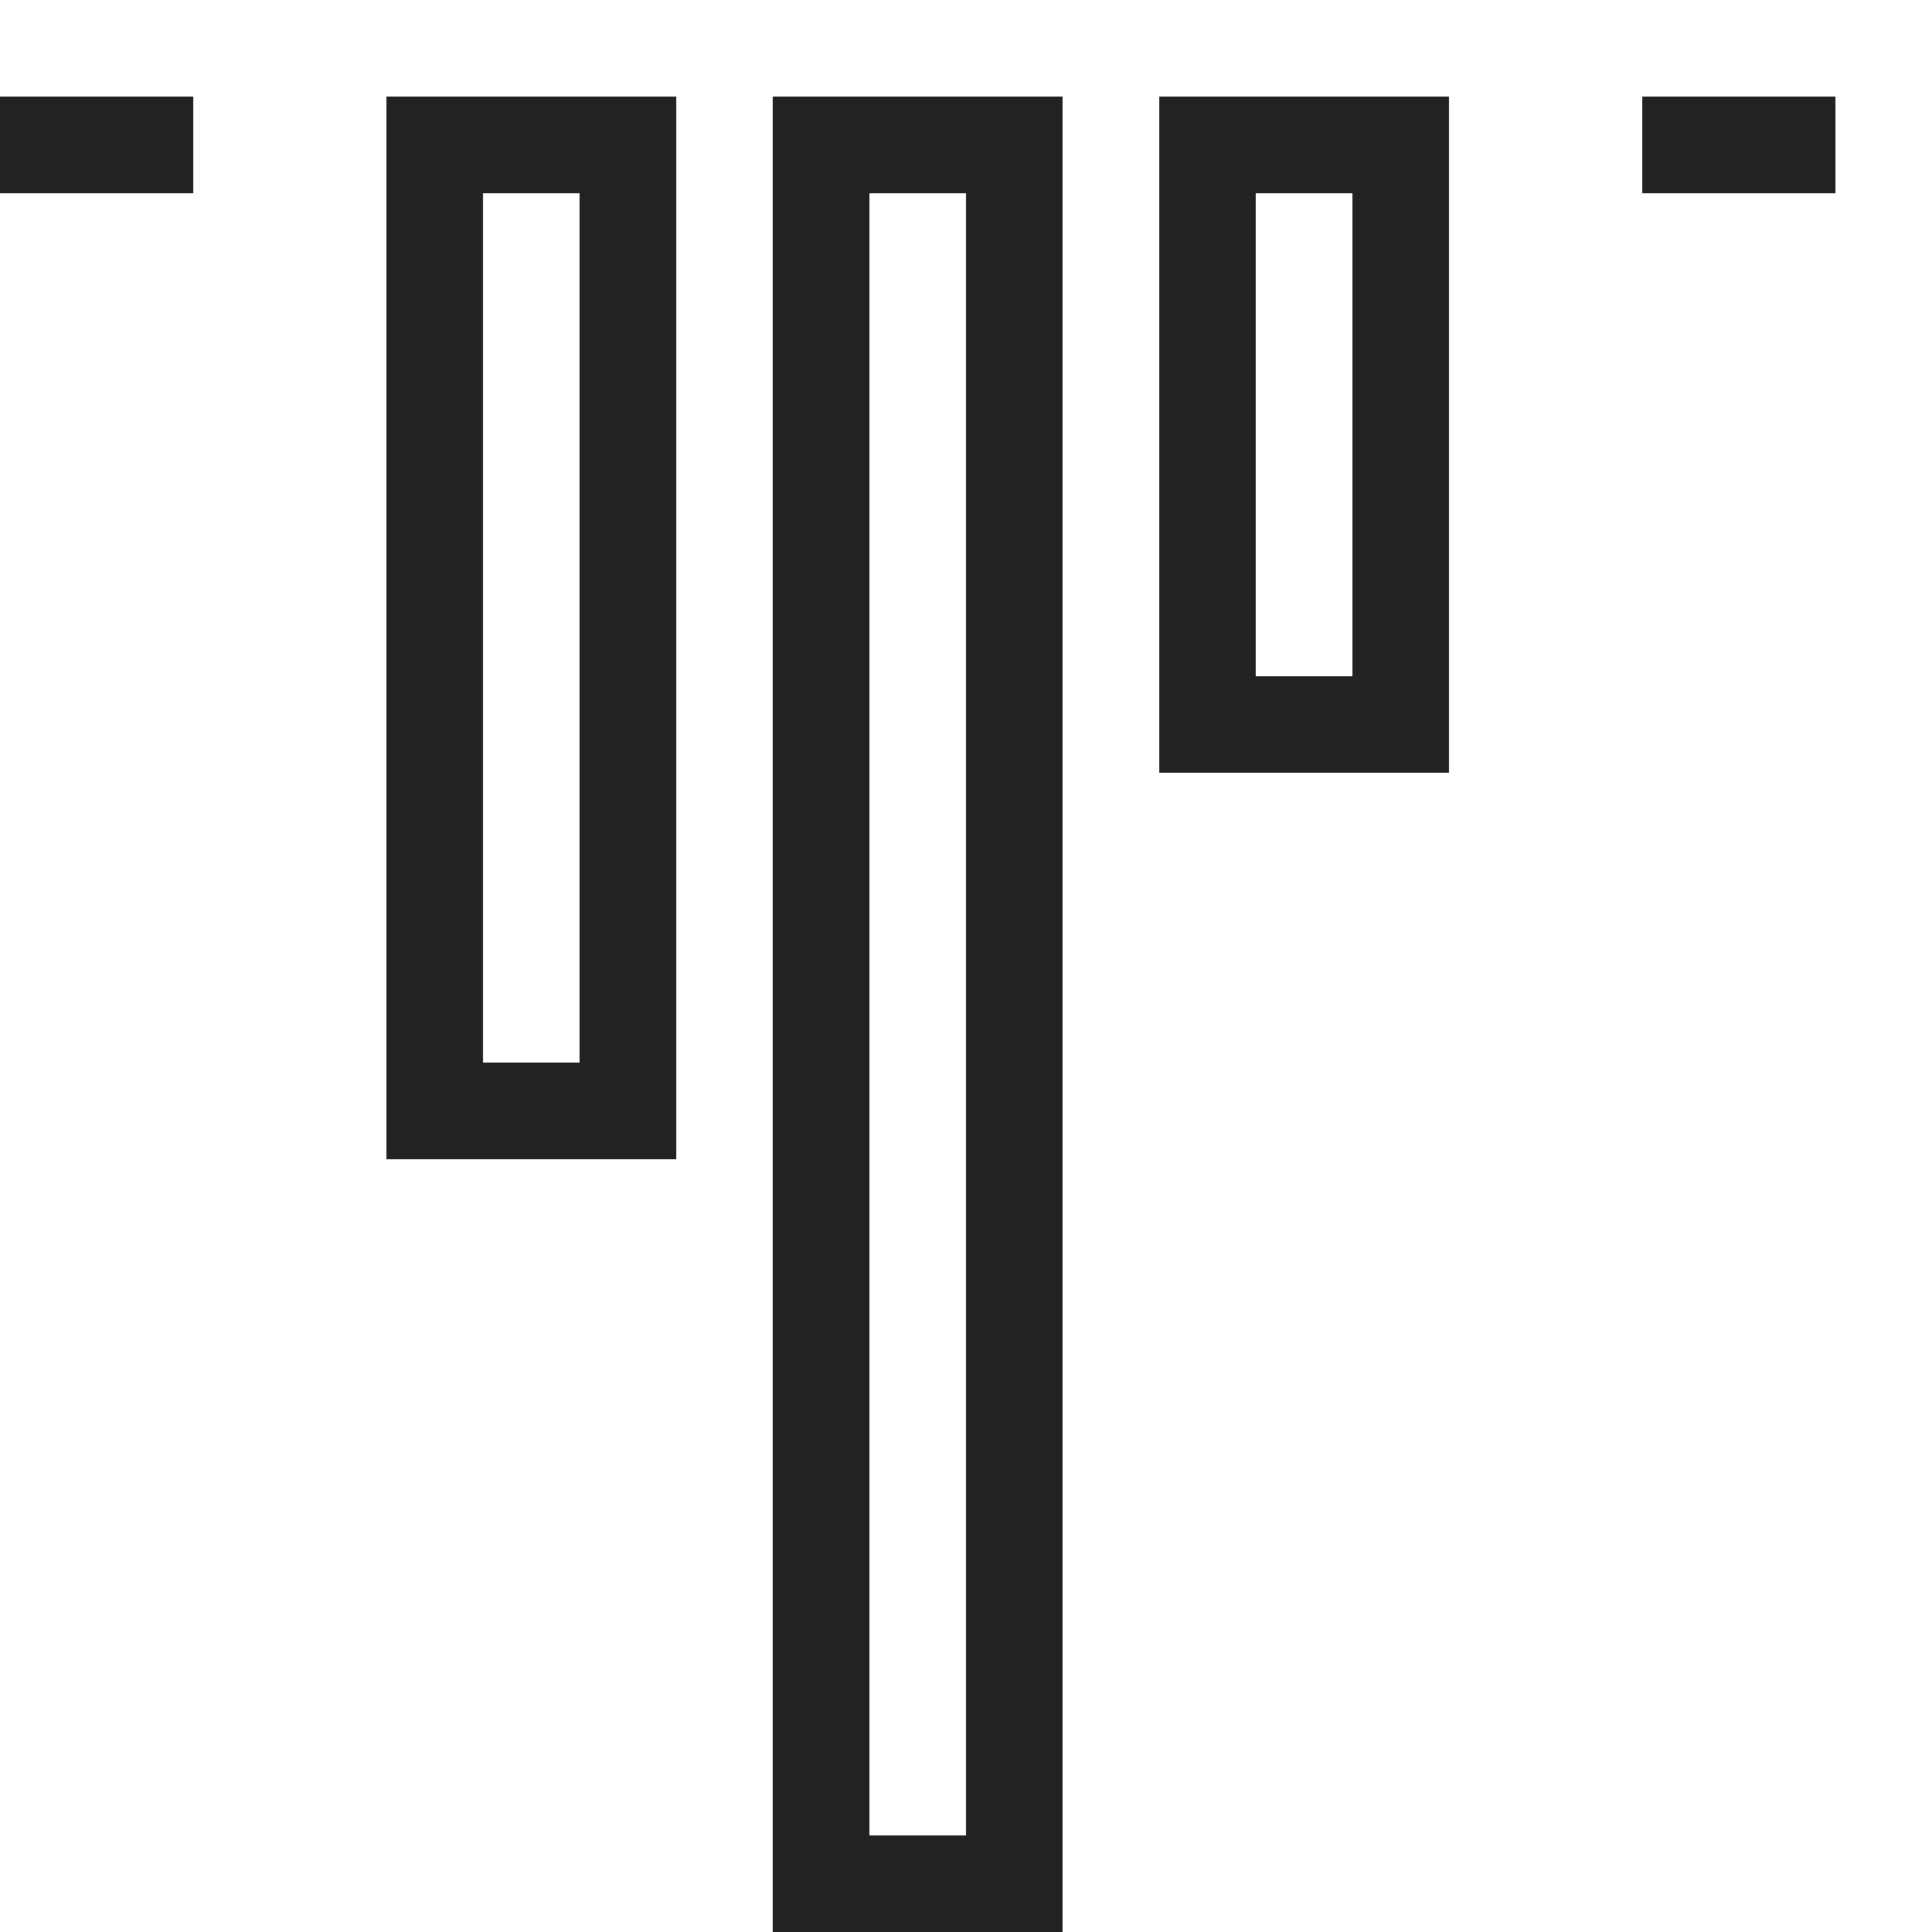 <?xml version="1.0" ?>

<svg width="800px" height="800px" viewBox="0 0 20 20" version="1.1" xmlns="http://www.w3.org/2000/svg">
<g id="layer1">
<path d="M 0 1 L 0 2 L 2 2 L 2 1 L 0 1 z M 4 1 L 4 12 L 7 12 L 7 1 L 4 1 z M 8 1 L 8 20 L 11 20 L 11 1 L 8 1 z M 12 1 L 12 8 L 15 8 L 15 1 L 12 1 z M 17 1 L 17 2 L 19 2 L 19 1 L 17 1 z M 5 2 L 6 2 L 6 11 L 5 11 L 5 2 z M 9 2 L 10 2 L 10 19 L 9 19 L 9 2 z M 13 2 L 14 2 L 14 7 L 13 7 L 13 2 z " style="fill:#222222; fill-opacity:1; stroke:none; stroke-width:0px;"/>
</g>
</svg>